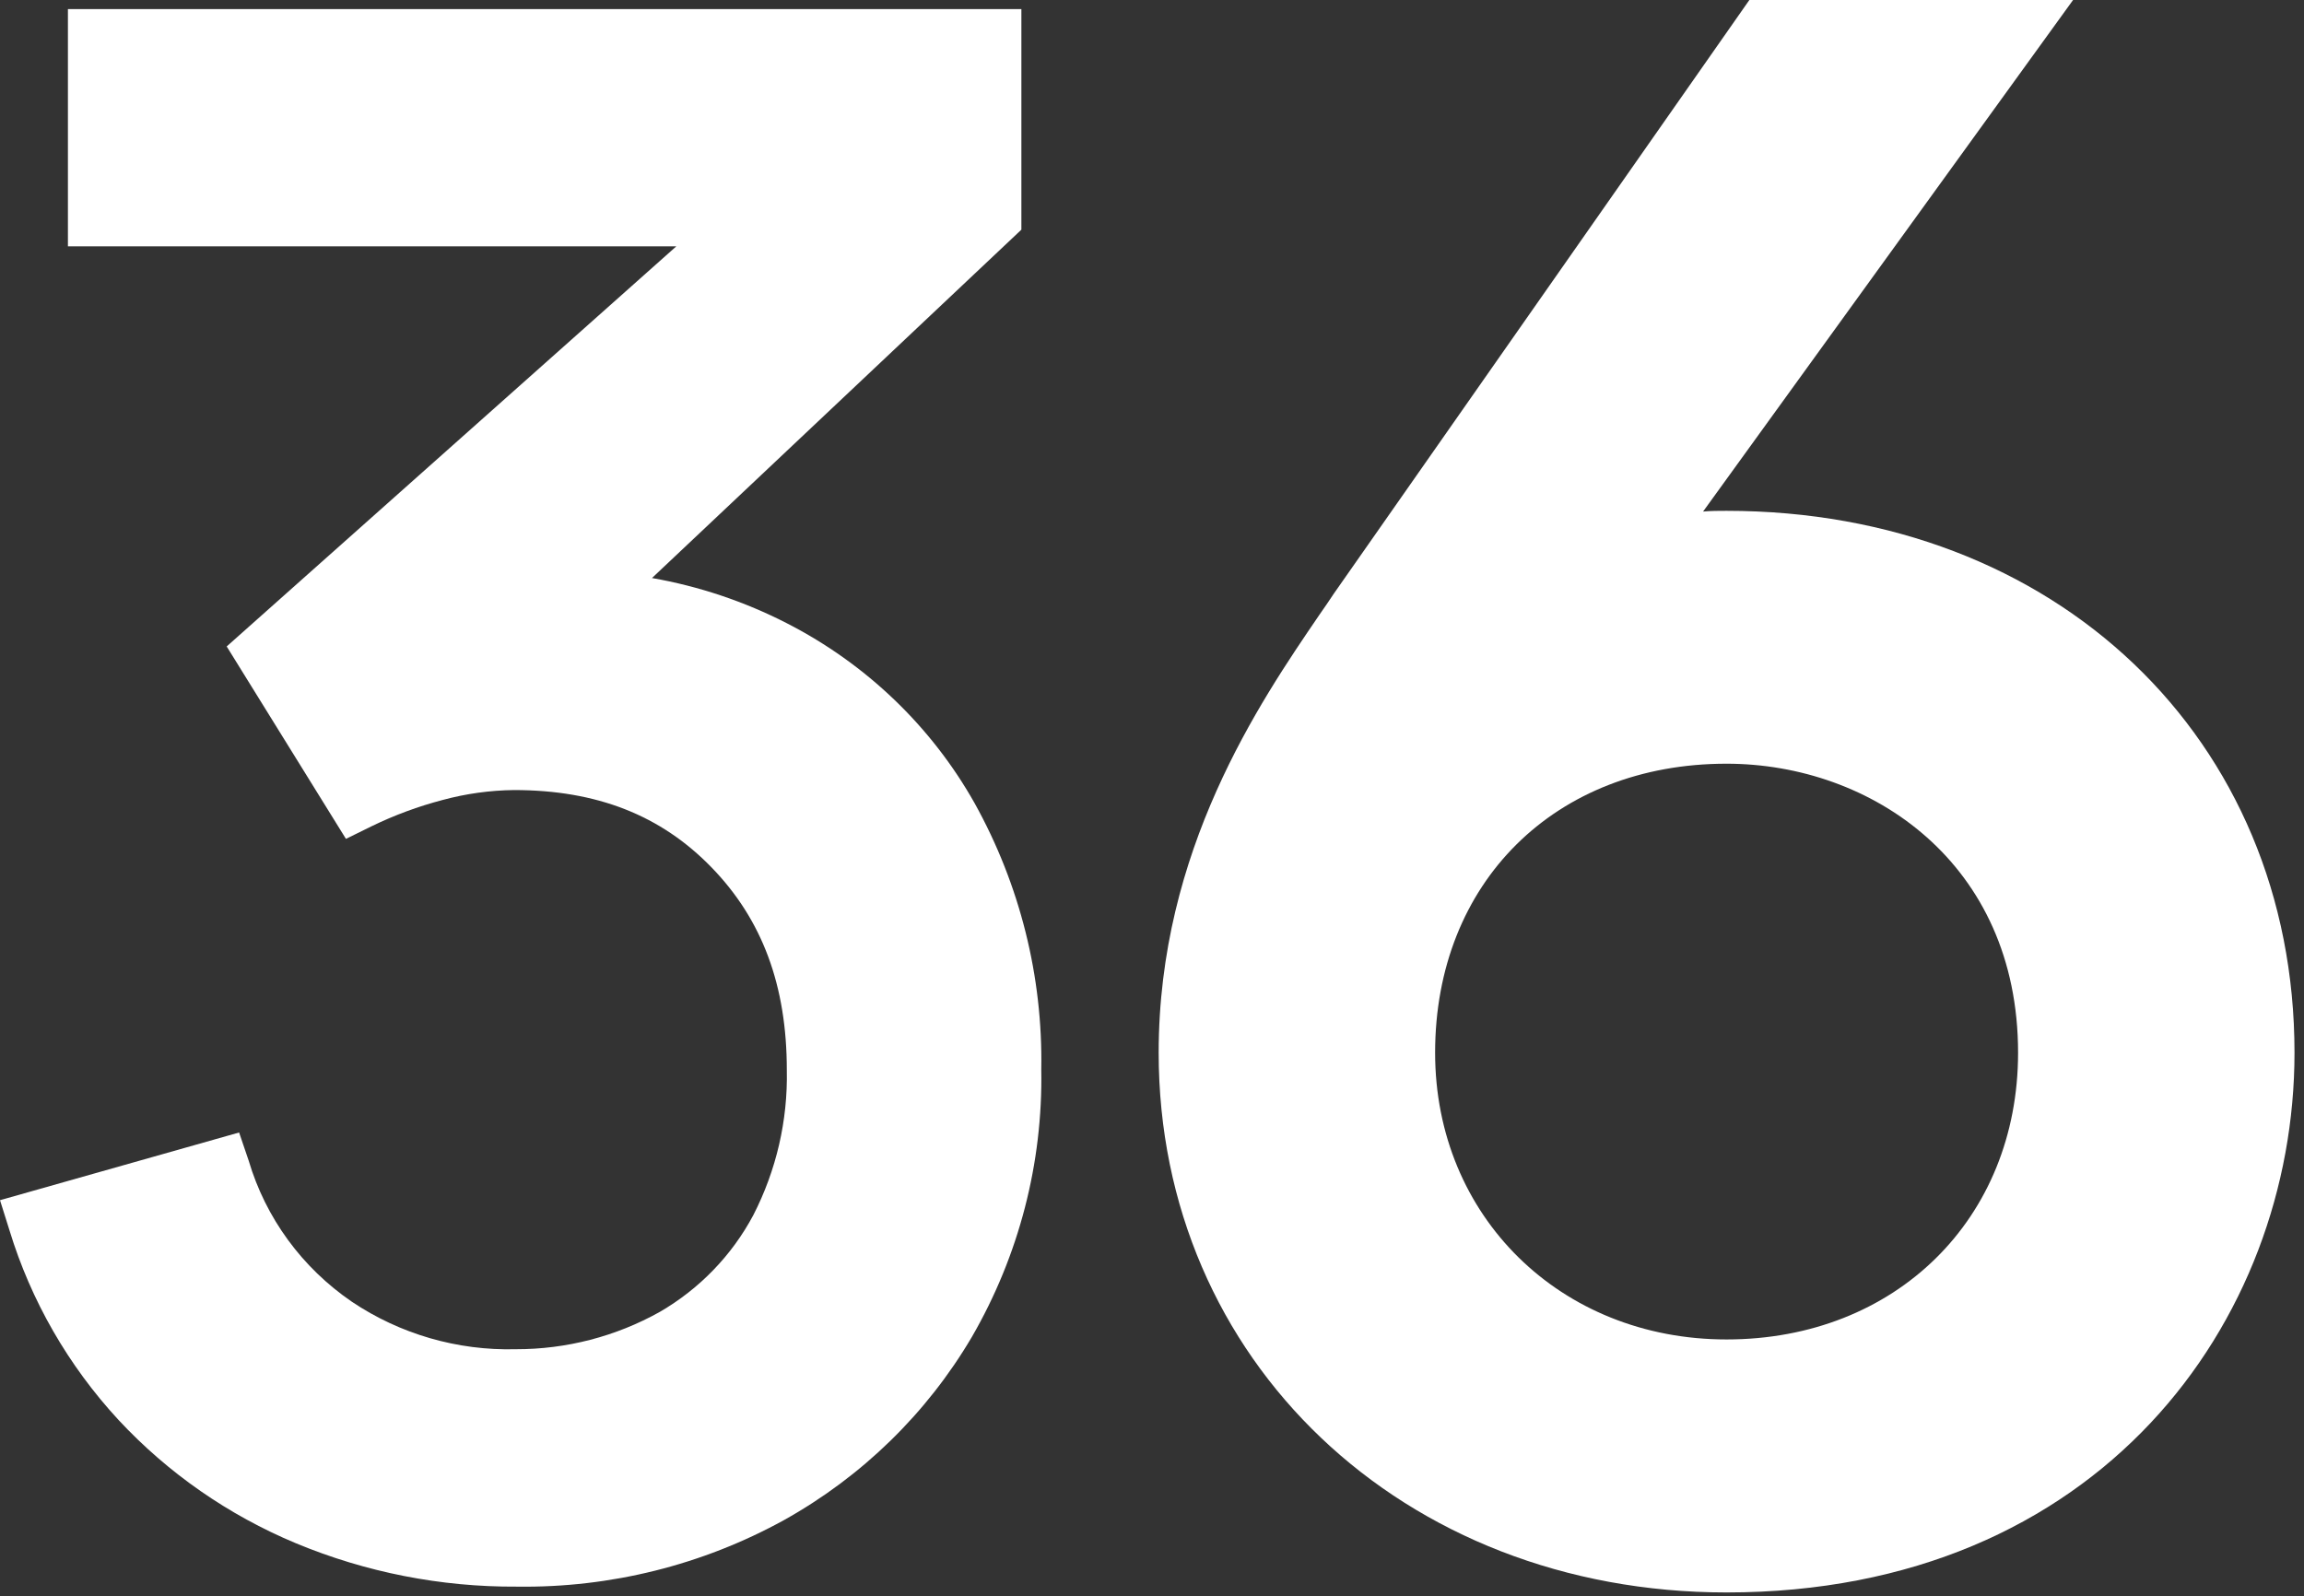 <?xml version="1.0" encoding="UTF-8"?> <svg xmlns="http://www.w3.org/2000/svg" width="140" height="97" viewBox="0 0 140 97" fill="none"><rect x="0" y="0" width="140" height="97" fill="#333333" stroke="none"/> <path d="M104.91 31.044C104.44 31.044 103.963 31.044 103.485 31.088L125.968 0H106.298L81.054 36.069C80.785 36.473 80.494 36.906 80.173 37.361C76.517 42.717 70.405 51.679 70.405 63.976C70.405 82.671 85.24 96.776 104.91 96.776C127.573 96.776 139.423 80.277 139.423 63.976C139.423 44.891 124.916 31.044 104.91 31.044ZM104.91 81.401C94.822 81.401 87.203 73.915 87.203 63.976C87.203 53.64 94.486 46.412 104.91 46.412C113.708 46.412 122.626 52.45 122.626 63.976C122.626 74.077 115.178 81.401 104.91 81.401Z" fill="white"></path> <path d="M63.272 64.989C63.373 70.682 61.917 76.297 59.056 81.246C56.324 85.888 52.386 89.729 47.646 92.375C42.69 95.108 37.088 96.504 31.408 96.423C26.795 96.451 22.225 95.554 17.976 93.785C13.884 92.078 10.212 89.526 7.208 86.3C4.149 82.992 1.882 79.051 0.575 74.766L0 72.938L14.529 68.824L15.111 70.535C16.142 74.015 18.354 77.041 21.379 79.108C24.309 81.077 27.795 82.087 31.341 81.995C34.41 82.001 37.427 81.219 40.094 79.725C42.506 78.325 44.473 76.29 45.773 73.849C47.174 71.118 47.874 68.091 47.81 65.033C47.81 59.891 46.318 55.888 43.236 52.714C40.154 49.541 36.266 48.013 31.229 48.013C29.766 48.031 28.312 48.233 26.901 48.615C25.413 49.004 23.968 49.538 22.588 50.209L21.021 50.98L13.775 39.286L41.094 14.971H4.127V0.551H62.063V13.957L39.617 35.128C42.479 35.629 45.247 36.558 47.825 37.883C52.634 40.347 56.6 44.152 59.227 48.821C61.976 53.774 63.37 59.346 63.272 64.989Z" fill="white"></path> </svg> 